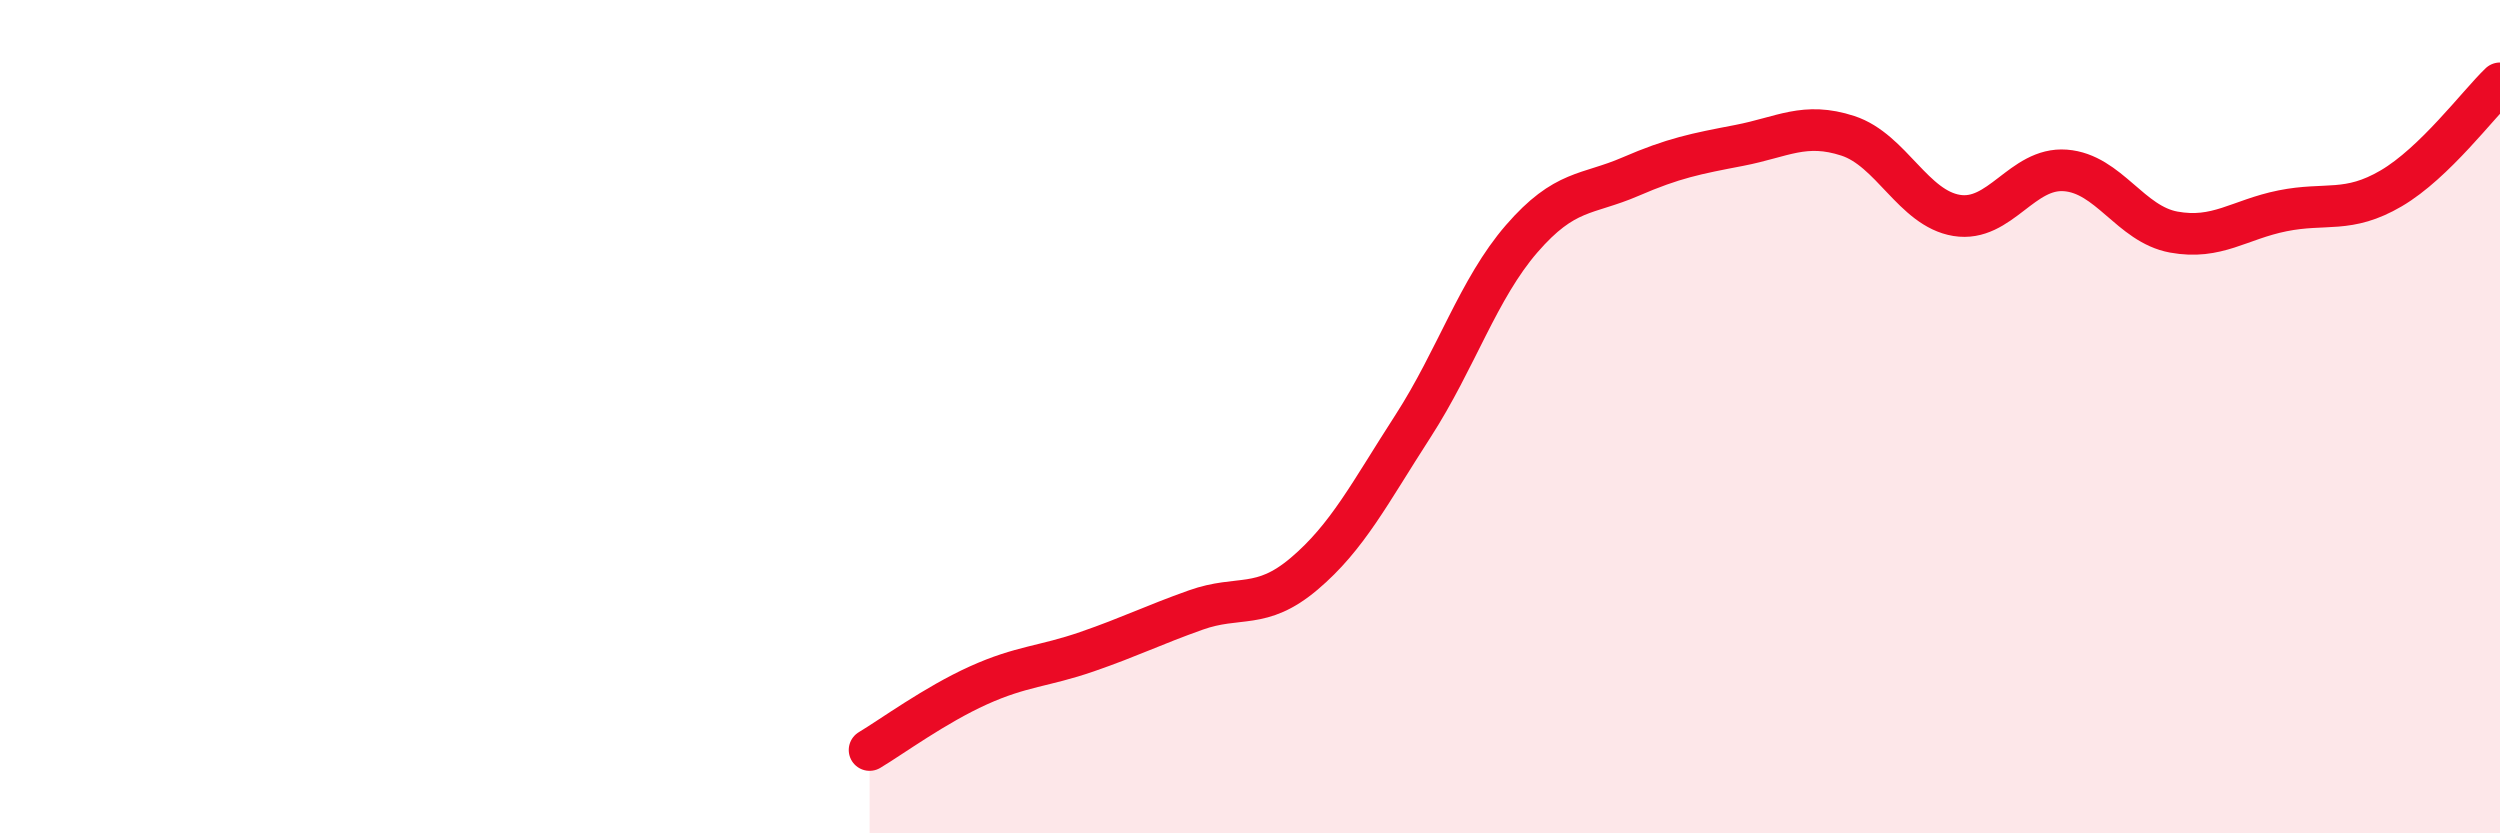 
    <svg width="60" height="20" viewBox="0 0 60 20" xmlns="http://www.w3.org/2000/svg">
      <path
        d="M 20.87,18 C 21.39,17.69 22.44,16.92 23.48,16.45 C 24.52,15.98 25.05,16 26.09,15.64 C 27.13,15.28 27.66,15.01 28.7,14.64 C 29.74,14.27 30.26,14.65 31.3,13.77 C 32.34,12.89 32.87,11.84 33.91,10.23 C 34.95,8.62 35.48,6.93 36.52,5.73 C 37.56,4.53 38.09,4.69 39.13,4.24 C 40.17,3.79 40.7,3.69 41.74,3.49 C 42.78,3.29 43.31,2.92 44.35,3.26 C 45.39,3.6 45.92,5 46.96,5.17 C 48,5.34 48.53,4.01 49.57,4.09 C 50.61,4.17 51.13,5.38 52.17,5.57 C 53.21,5.76 53.74,5.27 54.78,5.06 C 55.82,4.85 56.35,5.13 57.39,4.52 C 58.43,3.91 59.48,2.5 60,2L60 20L20.87 20Z"
        fill="#EB0A25"
        opacity="0.1"
        stroke-linecap="round"
        stroke-linejoin="round"
      />
      <path
        d="M 20.87,18 C 21.39,17.69 22.44,16.92 23.48,16.45 C 24.52,15.98 25.05,16 26.09,15.64 C 27.13,15.28 27.66,15.01 28.7,14.64 C 29.74,14.27 30.26,14.65 31.3,13.77 C 32.34,12.89 32.87,11.84 33.91,10.23 C 34.95,8.62 35.48,6.93 36.52,5.73 C 37.56,4.53 38.09,4.69 39.13,4.24 C 40.17,3.79 40.7,3.69 41.74,3.49 C 42.78,3.29 43.31,2.92 44.35,3.26 C 45.39,3.6 45.92,5 46.96,5.17 C 48,5.34 48.53,4.01 49.57,4.09 C 50.61,4.17 51.13,5.38 52.17,5.57 C 53.21,5.76 53.74,5.27 54.78,5.06 C 55.82,4.85 56.35,5.13 57.39,4.52 C 58.43,3.91 59.48,2.5 60,2"
        stroke="#EB0A25"
        stroke-width="1"
        fill="none"
        stroke-linecap="round"
        stroke-linejoin="round"
      />
    </svg>
  
